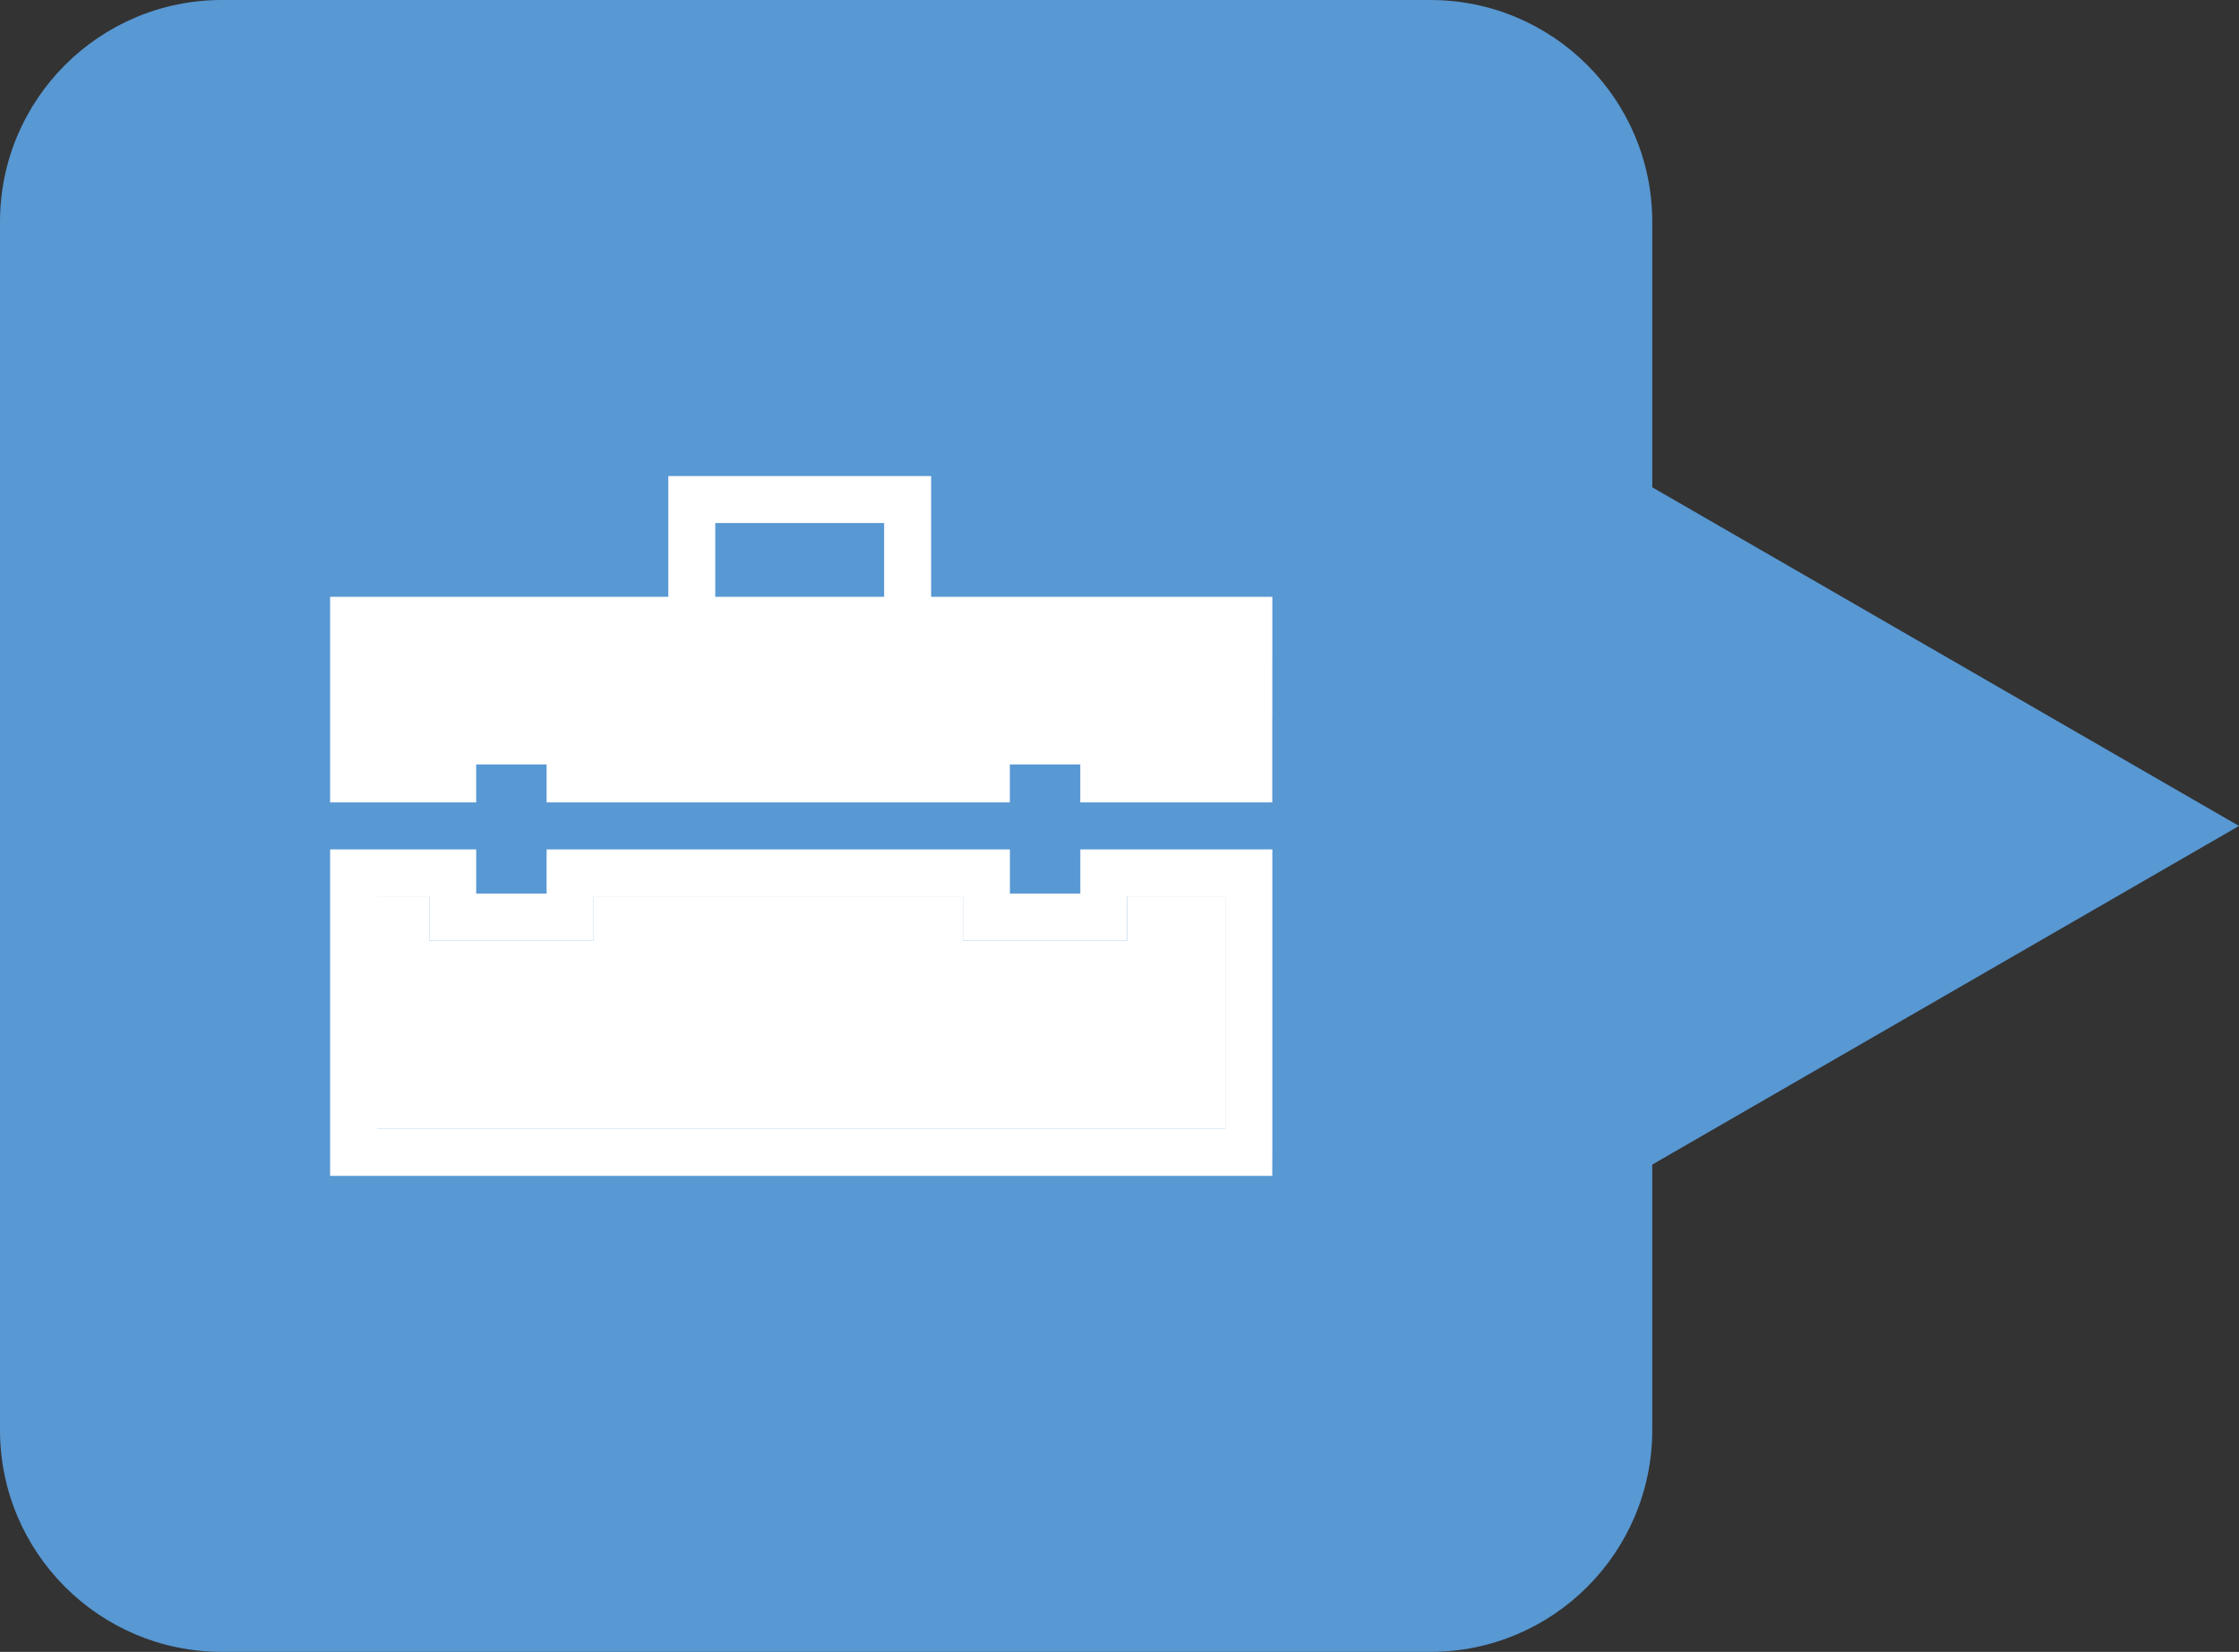 <svg xmlns="http://www.w3.org/2000/svg" xmlns:xlink="http://www.w3.org/1999/xlink" x="0px" y="0px" width="351px" height="259.02px" viewBox="0 0 351 259.02" style="overflow:visible;enable-background:new 0 0 351 259.02;" xml:space="preserve"><rect x="0" y="0" width="351" height="259.02" fill="#333333" stroke="none"/><style type="text/css">	.st0{fill-rule:evenodd;clip-rule:evenodd;fill:#5898D3;}	.st1{fill:#FFFFFF;}</style><defs></defs><g>	<path class="st0" d="M351,129.51l-91.98-53.1V34.8c0-19.22-15.58-34.8-34.8-34.8H34.8C15.58,0,0,15.58,0,34.8v189.42  c0,19.22,15.58,34.8,34.8,34.8h189.42c19.22,0,34.8-15.58,34.8-34.8v-41.61L351,129.51z"></path>	<g>		<path class="st1" d="M199.45,181.92v2.46H51.75v-2.46v-48.73h22.9v6.92h11.04v-6.92h72.63v6.92h11.04v-6.92h30.1V181.92z    M192.08,177.01v-36.46h-15.37v6.92h-7.36h-11.04h-7.36v-6.92h-57.9v6.92h-7.36H74.65h-7.36v-6.92h-8.17v36.46H192.08z"></path>		<path class="st1" d="M199.45,112.47v13.35h-30.1v-5.96h-11.04v5.96H85.69v-5.96H74.65v5.96h-22.9v-12.06v-8.49v-9.23v-2.46h53.02   V74.65h41.2v18.93h53.49v2.46v7.87V112.47z M138.6,93.58V82.01h-26.47v11.57H138.6z"></path>		<polygon class="st1" points="192.08,140.55 192.08,177.01 59.11,177.01 59.11,140.55 67.28,140.55 67.28,147.47 74.65,147.47    85.69,147.47 93.05,147.47 93.05,140.55 150.95,140.55 150.95,147.47 158.32,147.47 169.35,147.47 176.72,147.47 176.72,140.55      "></polygon>	</g></g></svg>